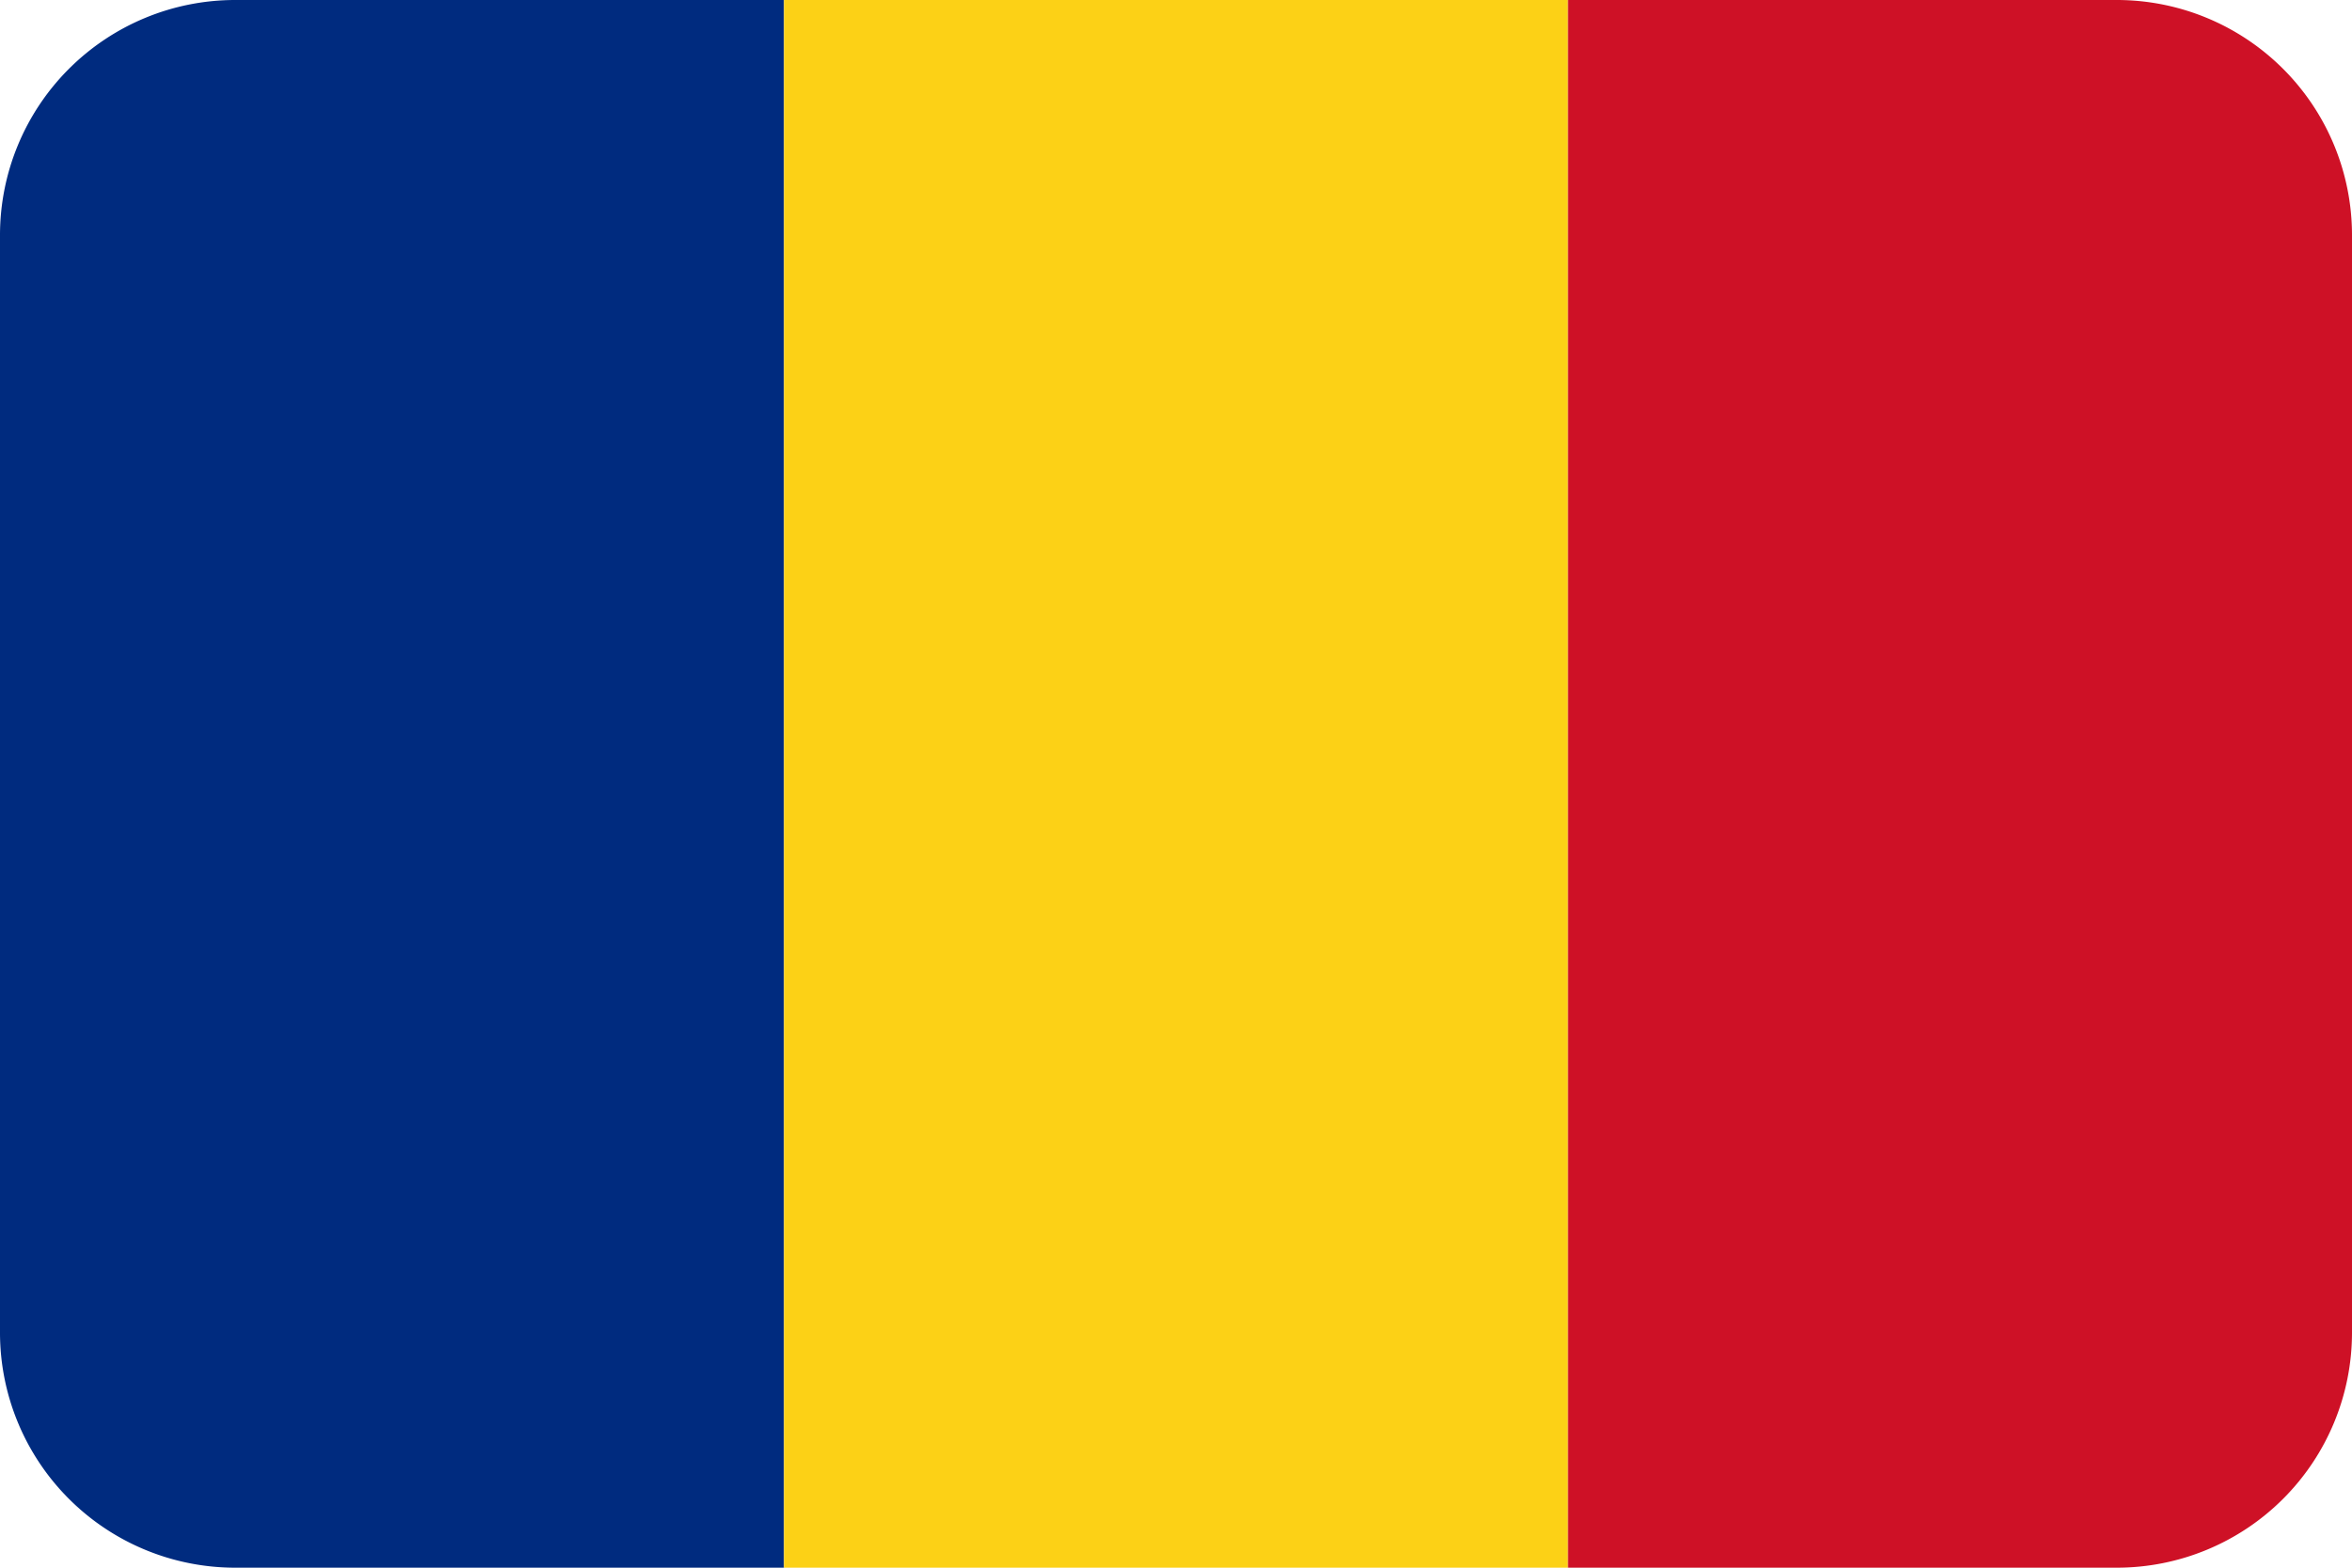 <svg id="Layer_1" data-name="Layer 1" xmlns="http://www.w3.org/2000/svg" viewBox="0 0 60 40"><defs><style>.cls-1{fill:#002b7f;}.cls-2{fill:#fcd116;}.cls-3{fill:#ce1126;}</style></defs><title>флаги</title><path class="cls-1" d="M0,6V34a6,6,0,0,0,6,6H20V0H6A6,6,0,0,0,0,6Z"/><rect class="cls-2" x="20" width="20" height="40"/><path class="cls-3" d="M54,0H40V40H54a6,6,0,0,0,6-6V6A6,6,0,0,0,54,0Z"/></svg>